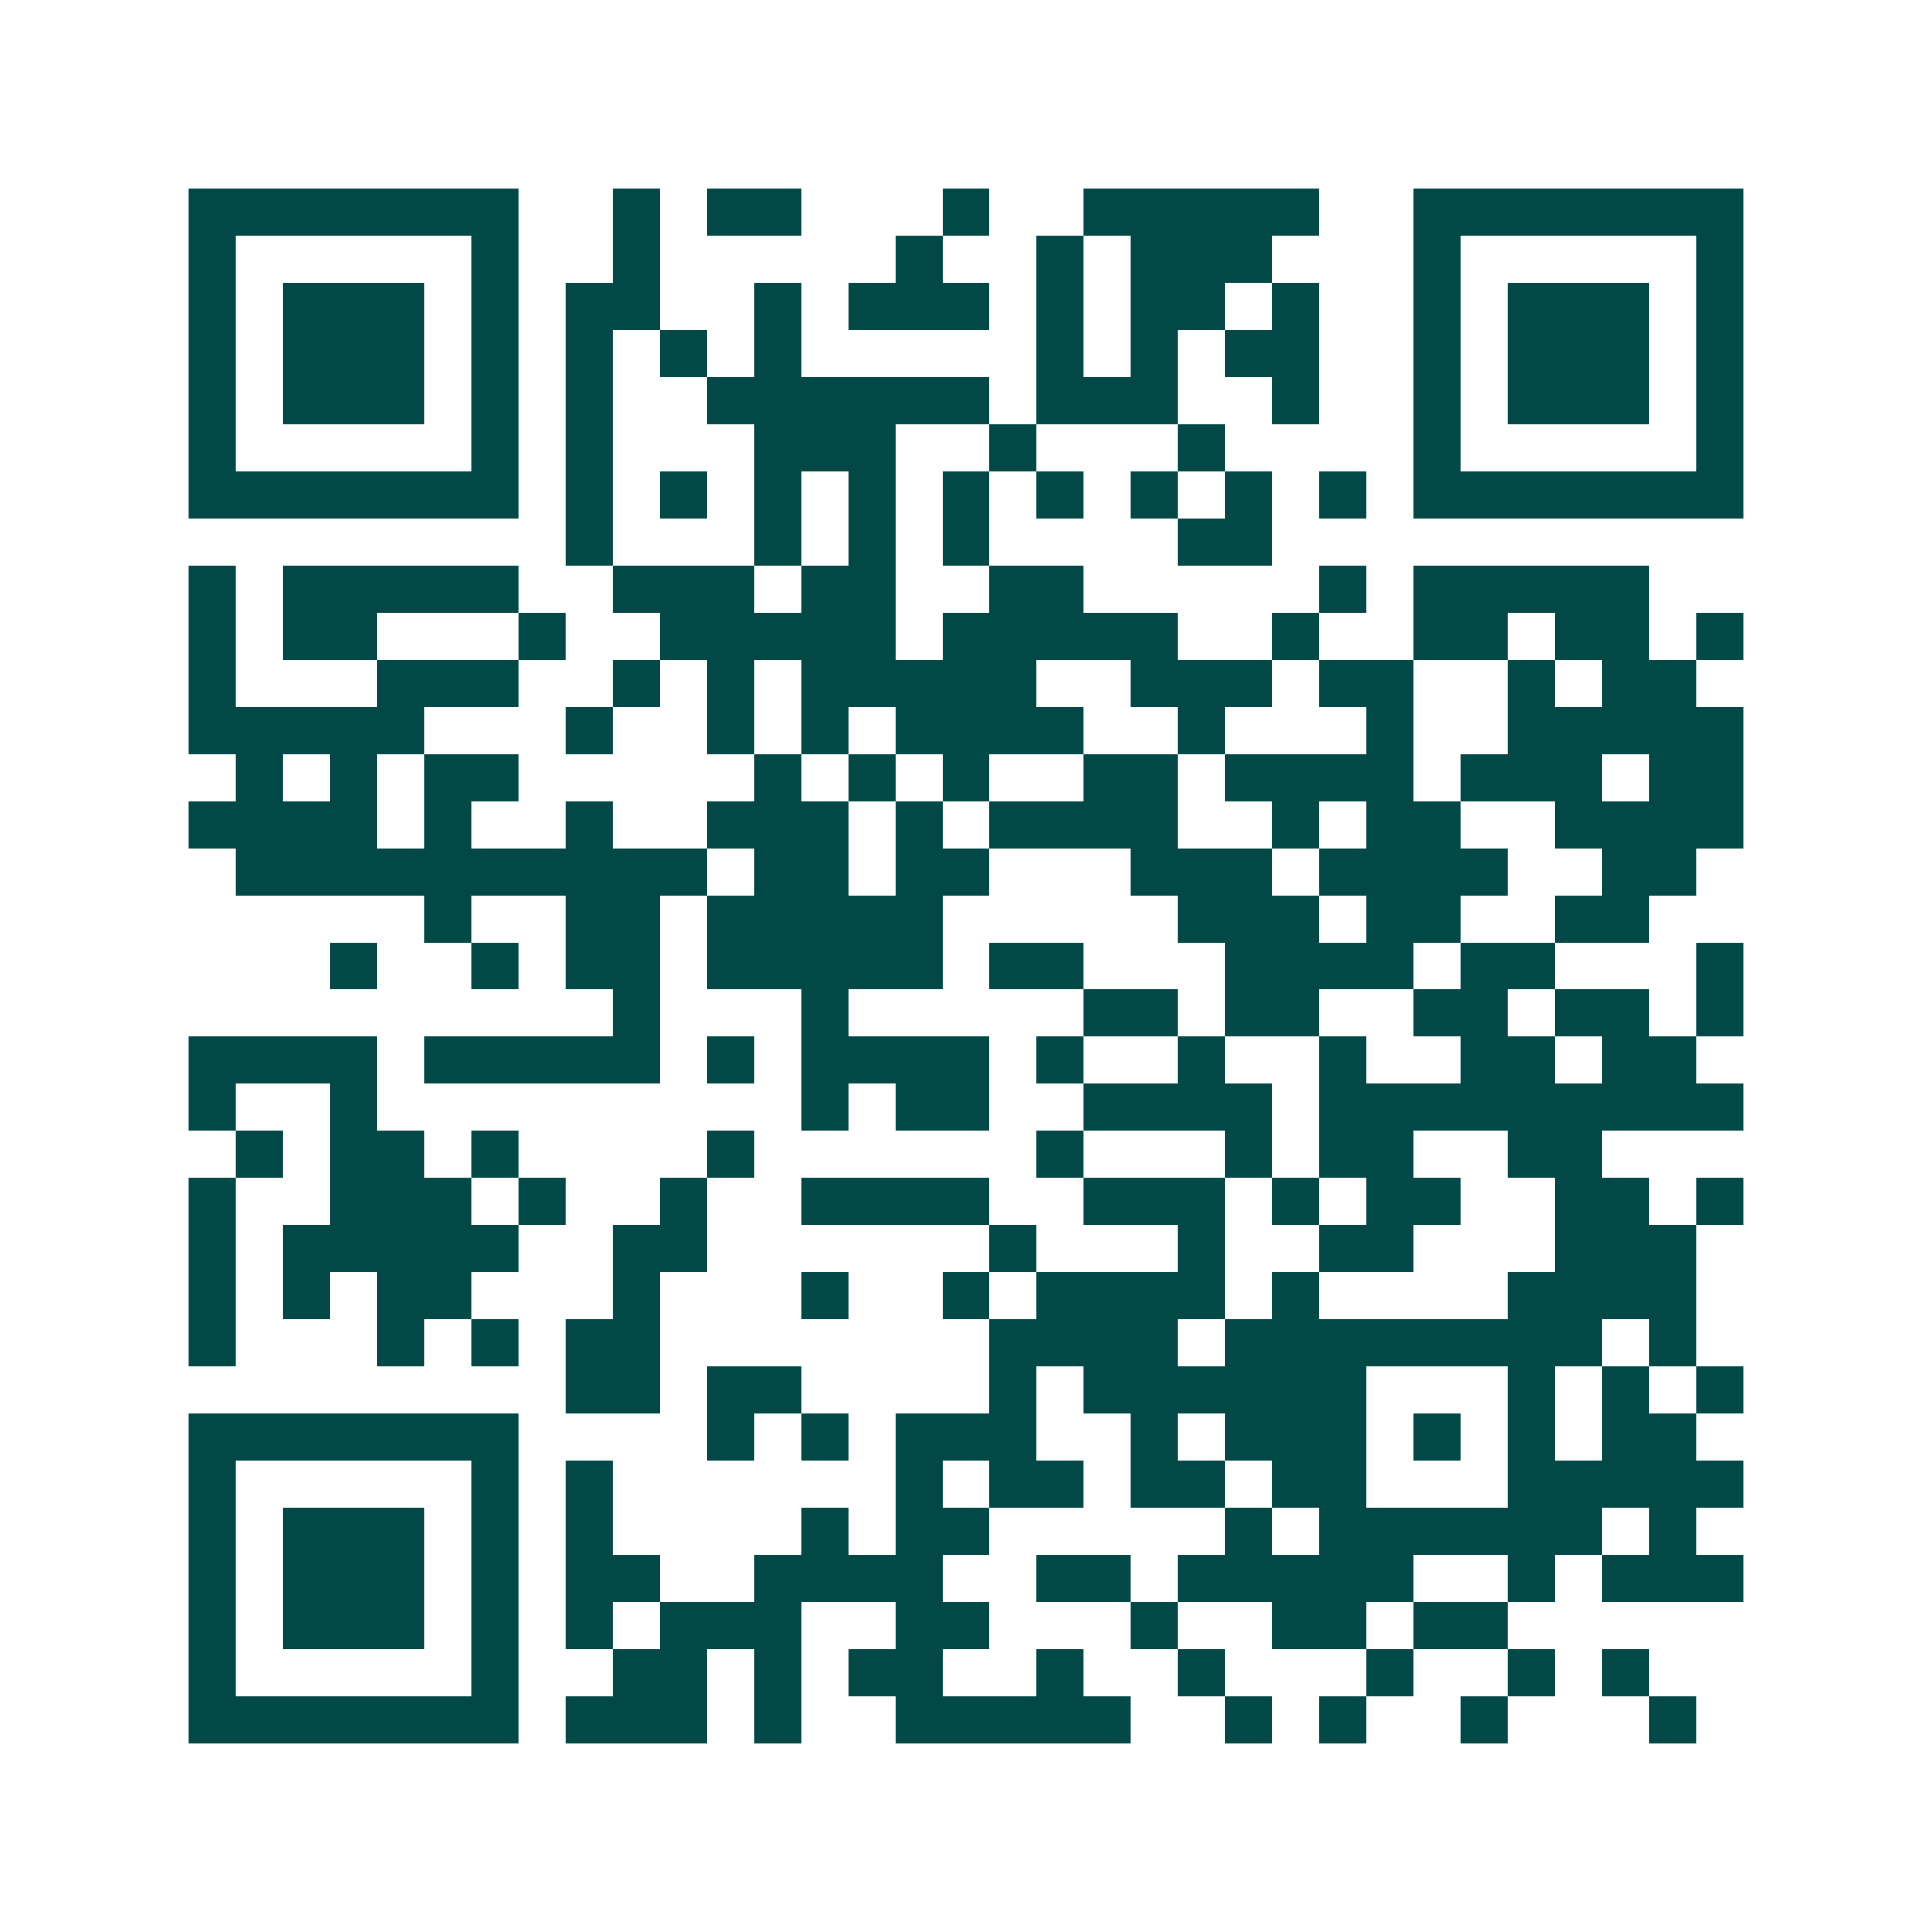<svg xmlns="http://www.w3.org/2000/svg" width="200" height="200" viewBox="0 0 41 41" shape-rendering="crispEdges"><path fill="#ffffff" d="M0 0h41v41H0z"/><path stroke="#014847" d="M4 4.5h7m2 0h1m1 0h2m3 0h1m2 0h5m2 0h7M4 5.5h1m5 0h1m2 0h1m5 0h1m2 0h1m1 0h3m3 0h1m5 0h1M4 6.5h1m1 0h3m1 0h1m1 0h2m2 0h1m1 0h3m1 0h1m1 0h2m1 0h1m2 0h1m1 0h3m1 0h1M4 7.5h1m1 0h3m1 0h1m1 0h1m1 0h1m1 0h1m5 0h1m1 0h1m1 0h2m2 0h1m1 0h3m1 0h1M4 8.5h1m1 0h3m1 0h1m1 0h1m2 0h6m1 0h3m2 0h1m2 0h1m1 0h3m1 0h1M4 9.5h1m5 0h1m1 0h1m3 0h3m2 0h1m3 0h1m4 0h1m5 0h1M4 10.5h7m1 0h1m1 0h1m1 0h1m1 0h1m1 0h1m1 0h1m1 0h1m1 0h1m1 0h1m1 0h7M12 11.5h1m3 0h1m1 0h1m1 0h1m4 0h2M4 12.5h1m1 0h5m2 0h3m1 0h2m2 0h2m5 0h1m1 0h5M4 13.5h1m1 0h2m3 0h1m2 0h5m1 0h5m2 0h1m2 0h2m1 0h2m1 0h1M4 14.5h1m3 0h3m2 0h1m1 0h1m1 0h5m2 0h3m1 0h2m2 0h1m1 0h2M4 15.5h5m3 0h1m2 0h1m1 0h1m1 0h4m2 0h1m3 0h1m2 0h5M5 16.5h1m1 0h1m1 0h2m5 0h1m1 0h1m1 0h1m2 0h2m1 0h4m1 0h3m1 0h2M4 17.5h4m1 0h1m2 0h1m2 0h3m1 0h1m1 0h4m2 0h1m1 0h2m2 0h4M5 18.5h10m1 0h2m1 0h2m3 0h3m1 0h4m2 0h2M9 19.5h1m2 0h2m1 0h5m5 0h3m1 0h2m2 0h2M7 20.5h1m2 0h1m1 0h2m1 0h5m1 0h2m3 0h4m1 0h2m3 0h1M13 21.5h1m3 0h1m5 0h2m1 0h2m2 0h2m1 0h2m1 0h1M4 22.5h4m1 0h5m1 0h1m1 0h4m1 0h1m2 0h1m2 0h1m2 0h2m1 0h2M4 23.5h1m2 0h1m9 0h1m1 0h2m2 0h4m1 0h9M5 24.5h1m1 0h2m1 0h1m4 0h1m6 0h1m3 0h1m1 0h2m2 0h2M4 25.5h1m2 0h3m1 0h1m2 0h1m2 0h4m2 0h3m1 0h1m1 0h2m2 0h2m1 0h1M4 26.5h1m1 0h5m2 0h2m6 0h1m3 0h1m2 0h2m3 0h3M4 27.5h1m1 0h1m1 0h2m3 0h1m3 0h1m2 0h1m1 0h4m1 0h1m4 0h4M4 28.5h1m3 0h1m1 0h1m1 0h2m7 0h4m1 0h8m1 0h1M12 29.5h2m1 0h2m4 0h1m1 0h6m3 0h1m1 0h1m1 0h1M4 30.5h7m4 0h1m1 0h1m1 0h3m2 0h1m1 0h3m1 0h1m1 0h1m1 0h2M4 31.5h1m5 0h1m1 0h1m6 0h1m1 0h2m1 0h2m1 0h2m3 0h5M4 32.5h1m1 0h3m1 0h1m1 0h1m4 0h1m1 0h2m5 0h1m1 0h6m1 0h1M4 33.5h1m1 0h3m1 0h1m1 0h2m2 0h4m2 0h2m1 0h5m2 0h1m1 0h3M4 34.5h1m1 0h3m1 0h1m1 0h1m1 0h3m2 0h2m3 0h1m2 0h2m1 0h2M4 35.5h1m5 0h1m2 0h2m1 0h1m1 0h2m2 0h1m2 0h1m3 0h1m2 0h1m1 0h1M4 36.5h7m1 0h3m1 0h1m2 0h5m2 0h1m1 0h1m2 0h1m3 0h1"/></svg>
